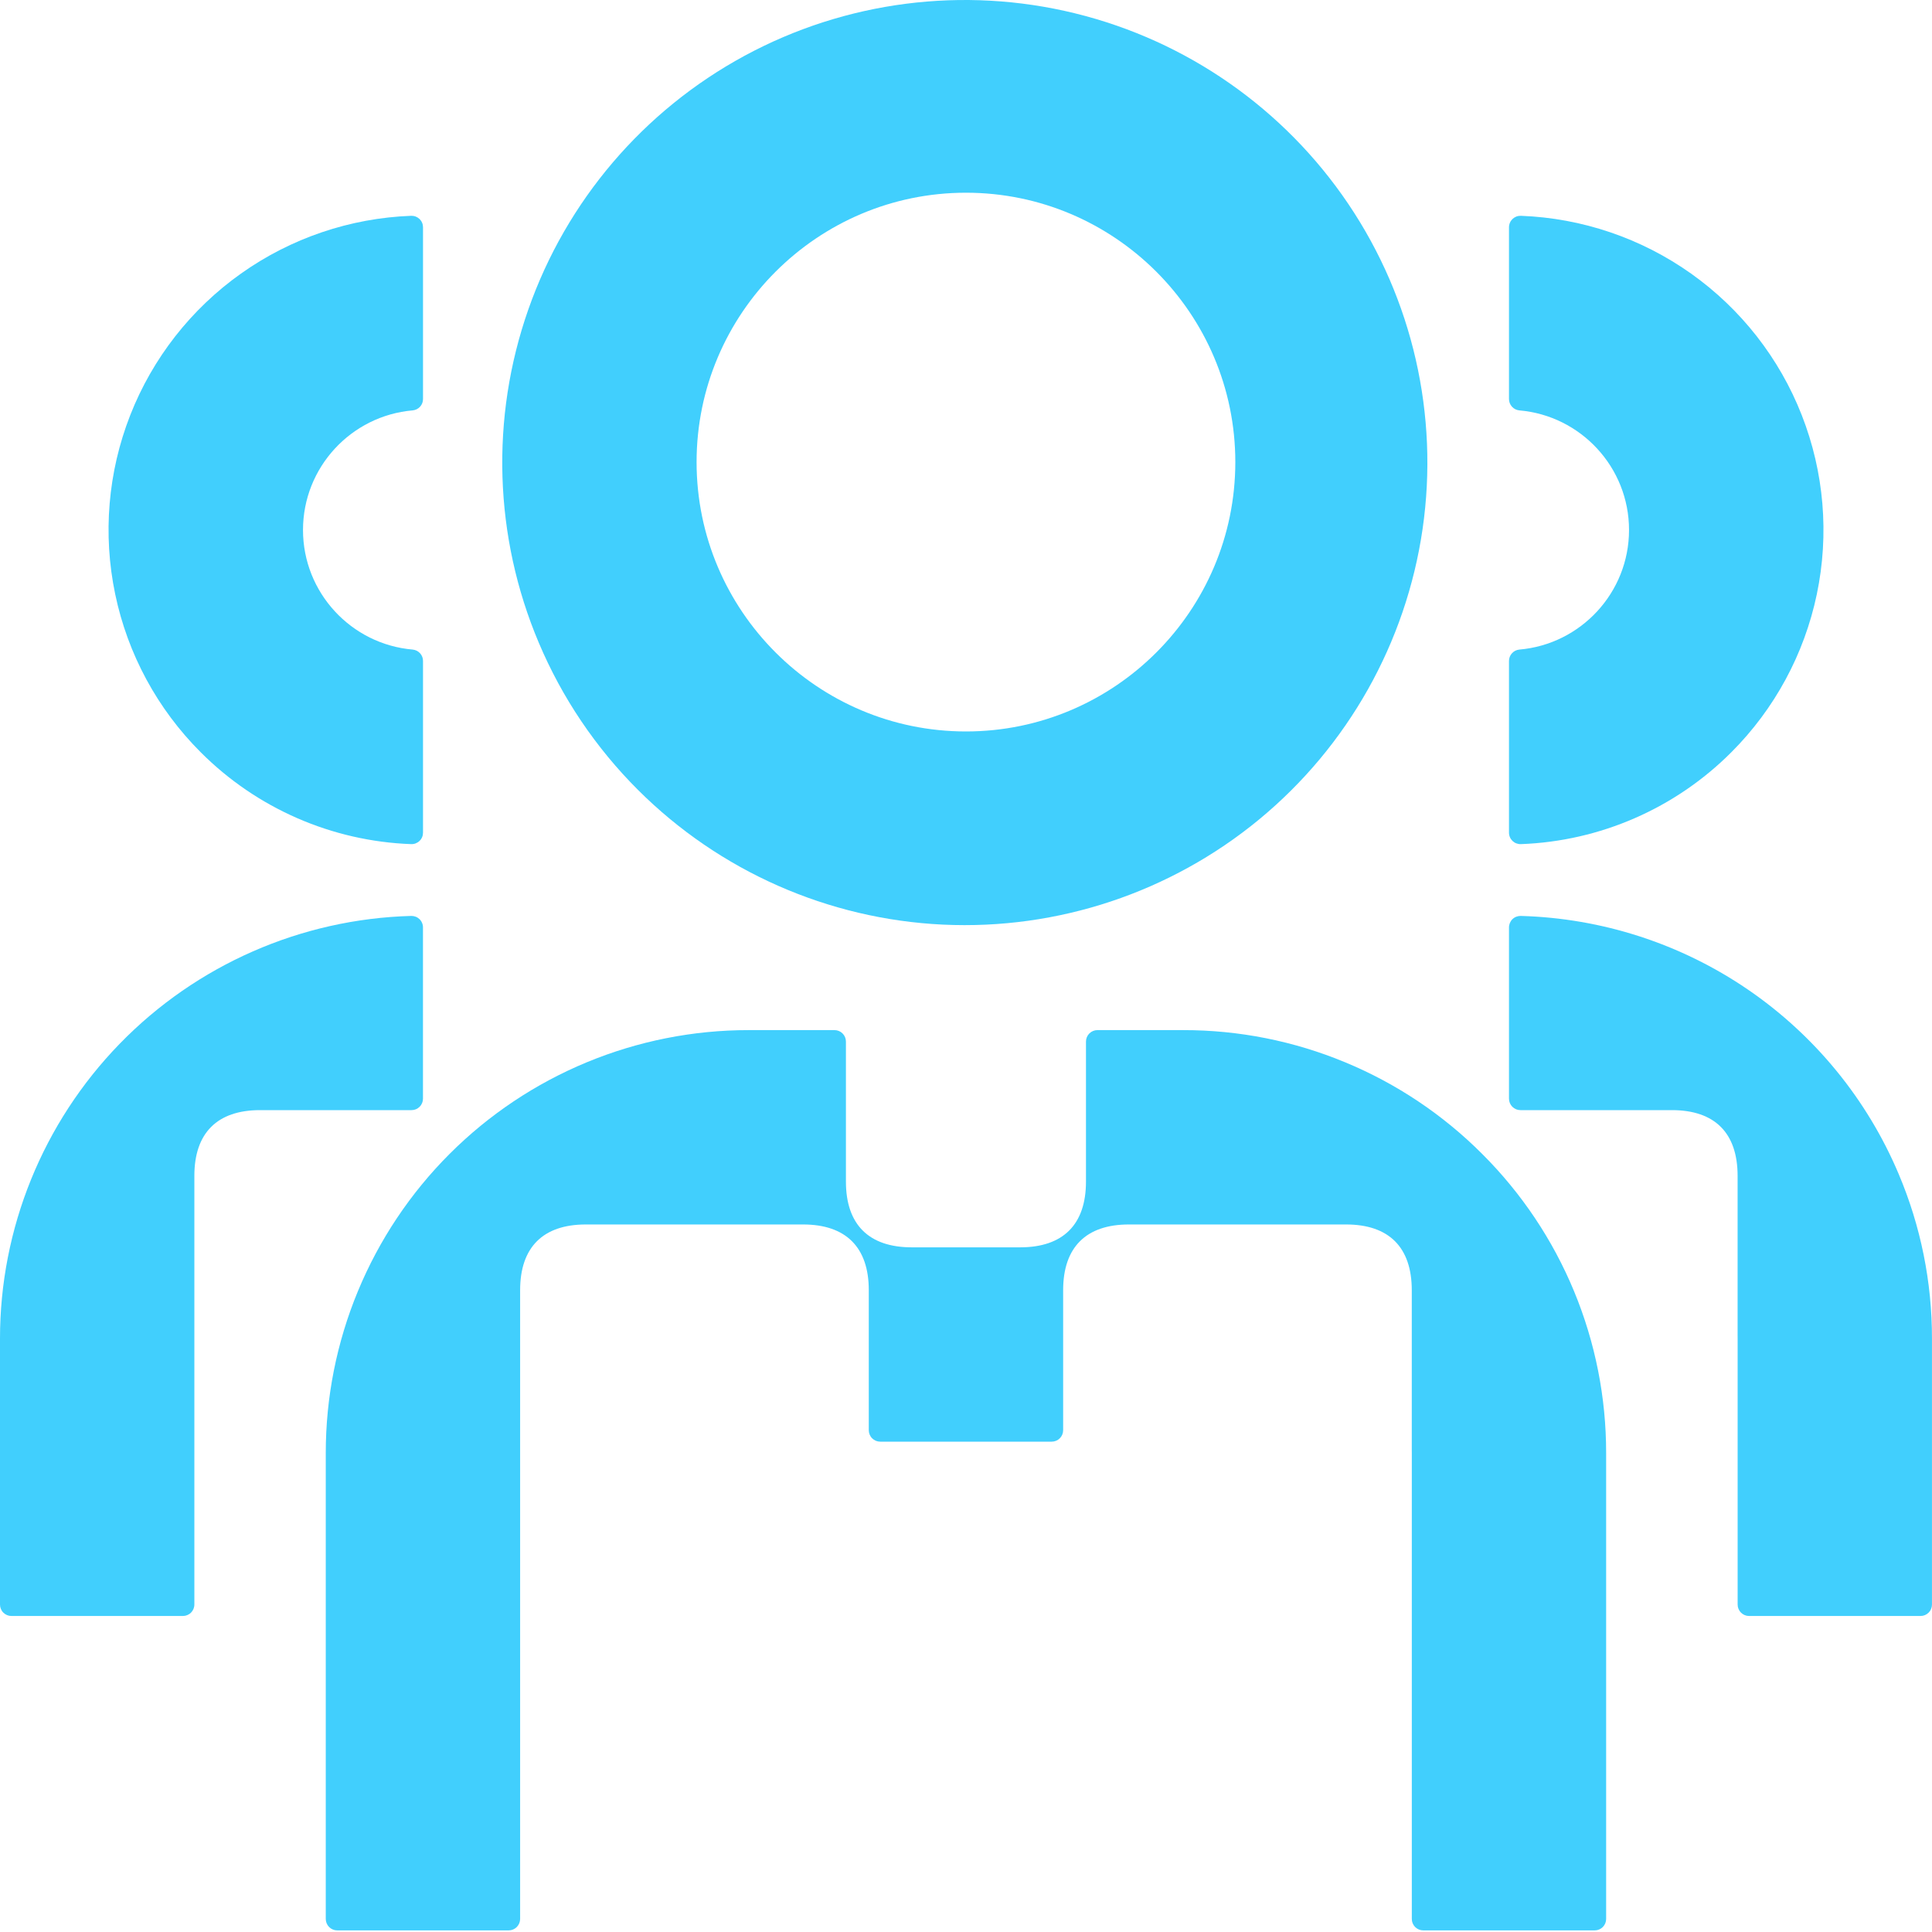 <svg width="60" height="60" viewBox="0 0 60 60" fill="none" xmlns="http://www.w3.org/2000/svg">
<path d="M19.816 24.534C22.343 27.055 25.718 28.546 29.284 28.715C32.85 28.883 36.351 27.718 39.105 25.447C41.858 23.175 43.667 19.959 44.18 16.426C44.692 12.893 43.87 9.296 41.875 6.336C39.879 3.376 36.853 1.264 33.386 0.414C29.919 -0.437 26.259 0.034 23.12 1.734C19.981 3.435 17.588 6.243 16.407 9.612C15.226 12.981 15.341 16.669 16.731 19.957C17.453 21.668 18.501 23.222 19.816 24.534ZM29.999 5.985C34.611 5.985 38.364 9.738 38.364 14.351C38.364 18.963 34.611 22.716 29.999 22.716C25.386 22.716 21.633 18.963 21.633 14.351C21.633 9.738 25.386 5.985 29.999 5.985Z" fill="#41CFFD"/>
<path d="M53.767 23.363C55.111 22.02 56.034 20.314 56.423 18.454C56.812 16.594 56.649 14.661 55.955 12.892C55.262 11.124 54.067 9.596 52.517 8.496C50.968 7.397 49.131 6.773 47.232 6.702C47.184 6.701 47.137 6.708 47.092 6.725C47.047 6.743 47.007 6.768 46.972 6.801C46.938 6.835 46.91 6.874 46.892 6.918C46.873 6.962 46.863 7.01 46.863 7.057V12.391C46.863 12.48 46.896 12.565 46.956 12.631C47.015 12.696 47.097 12.737 47.185 12.745C49.091 12.909 50.591 14.512 50.591 16.459C50.591 18.406 49.091 20.009 47.185 20.173C47.097 20.181 47.015 20.222 46.956 20.287C46.896 20.352 46.863 20.438 46.863 20.526V25.86C46.863 25.908 46.873 25.956 46.892 26C46.91 26.043 46.938 26.083 46.972 26.116C47.007 26.149 47.047 26.175 47.092 26.192C47.137 26.209 47.184 26.217 47.232 26.215C49.693 26.125 52.028 25.105 53.767 23.363L53.767 23.363Z" fill="#41CFFD"/>
<path d="M6.234 23.363C7.973 25.105 10.308 26.125 12.769 26.215C12.816 26.217 12.864 26.209 12.909 26.192C12.953 26.175 12.994 26.149 13.028 26.116C13.063 26.083 13.09 26.044 13.109 26C13.128 25.956 13.137 25.908 13.137 25.861V20.526C13.138 20.438 13.105 20.353 13.045 20.287C12.985 20.222 12.903 20.181 12.815 20.173C10.91 20.009 9.41 18.406 9.41 16.459C9.41 14.512 10.91 12.909 12.815 12.745C12.904 12.737 12.986 12.696 13.045 12.631C13.105 12.565 13.138 12.48 13.137 12.392V7.057C13.137 7.01 13.128 6.962 13.109 6.918C13.091 6.874 13.063 6.835 13.029 6.801C12.994 6.768 12.953 6.742 12.909 6.725C12.864 6.708 12.816 6.701 12.769 6.702C10.87 6.773 9.033 7.397 7.484 8.496C5.934 9.596 4.739 11.123 4.045 12.892C3.351 14.661 3.189 16.594 3.578 18.454C3.966 20.314 4.889 22.02 6.234 23.363Z" fill="#41CFFD"/>
<path d="M13.136 28.8C13.136 28.753 13.127 28.706 13.108 28.663C13.09 28.619 13.063 28.579 13.029 28.546C12.995 28.513 12.955 28.487 12.911 28.47C12.867 28.453 12.82 28.444 12.772 28.445C9.352 28.538 6.103 29.962 3.717 32.415C1.332 34.868 -0.002 38.155 2.72286e-06 41.577V49.831C2.72286e-06 49.925 0.037 50.016 0.104 50.082C0.171 50.149 0.261 50.186 0.355 50.186H5.68C5.727 50.186 5.773 50.177 5.816 50.159C5.859 50.141 5.899 50.115 5.932 50.082C5.965 50.049 5.991 50.01 6.009 49.967C6.026 49.924 6.036 49.878 6.036 49.831V41.577C6.036 41.543 6.036 41.509 6.036 41.476V36.517C6.036 35.186 6.746 34.476 8.077 34.476H12.781C12.828 34.476 12.874 34.467 12.917 34.449C12.96 34.431 12.999 34.405 13.032 34.372C13.065 34.339 13.091 34.3 13.109 34.257C13.127 34.214 13.136 34.168 13.136 34.121L13.136 28.8Z" fill="#41CFFD"/>
<path d="M58.966 36.462C57.986 34.14 56.357 32.149 54.276 30.727C52.194 29.306 49.747 28.514 47.227 28.445C47.18 28.444 47.133 28.453 47.089 28.47C47.044 28.487 47.004 28.513 46.97 28.546C46.936 28.579 46.91 28.619 46.891 28.663C46.873 28.706 46.863 28.753 46.863 28.8V34.121C46.863 34.215 46.901 34.306 46.967 34.372C47.034 34.439 47.124 34.476 47.218 34.476H51.923C53.254 34.476 53.963 35.186 53.963 36.517V41.476C53.964 41.509 53.964 41.543 53.964 41.577V49.831C53.964 49.878 53.973 49.924 53.991 49.967C54.009 50.01 54.035 50.049 54.068 50.082C54.101 50.115 54.14 50.141 54.183 50.159C54.226 50.177 54.272 50.186 54.319 50.186H59.644C59.691 50.186 59.737 50.177 59.78 50.159C59.823 50.141 59.862 50.115 59.895 50.082C59.928 50.049 59.955 50.01 59.972 49.967C59.99 49.924 59.999 49.878 59.999 49.831V41.577C60.002 39.82 59.651 38.08 58.966 36.462Z" fill="#41CFFD"/>
<path d="M46.033 35.839C44.814 34.617 43.366 33.649 41.772 32.989C40.178 32.328 38.47 31.989 36.744 31.991H34.081C33.987 31.991 33.897 32.029 33.83 32.095C33.764 32.162 33.726 32.252 33.726 32.346V36.696C33.726 38.027 33.017 38.736 31.686 38.737H28.312C26.981 38.736 26.271 38.027 26.271 36.696V32.346C26.271 32.252 26.234 32.162 26.167 32.095C26.101 32.029 26.011 31.991 25.916 31.991H23.253C21.528 31.99 19.819 32.329 18.225 32.989C16.631 33.649 15.182 34.616 13.962 35.836C12.742 37.056 11.775 38.505 11.115 40.099C10.455 41.693 10.116 43.402 10.117 45.127V59.595C10.117 59.689 10.155 59.779 10.221 59.846C10.288 59.912 10.378 59.95 10.472 59.95H15.798C15.892 59.95 15.982 59.912 16.049 59.846C16.115 59.779 16.153 59.689 16.153 59.595V45.127C16.153 45.094 16.153 45.06 16.153 45.026V40.068C16.153 38.737 16.863 38.027 18.194 38.027H24.94C26.271 38.027 26.981 38.737 26.981 40.068V44.417C26.981 44.511 27.018 44.602 27.085 44.668C27.151 44.735 27.242 44.772 27.336 44.772H32.662C32.709 44.772 32.755 44.763 32.798 44.745C32.841 44.727 32.88 44.701 32.913 44.668C32.946 44.635 32.972 44.596 32.99 44.553C33.008 44.51 33.017 44.464 33.017 44.417V40.068C33.017 38.737 33.727 38.027 35.058 38.027H41.804C43.135 38.027 43.844 38.737 43.844 40.068V45.026C43.845 45.06 43.845 45.094 43.845 45.127V59.595C43.845 59.689 43.882 59.779 43.949 59.846C44.016 59.912 44.106 59.95 44.2 59.95H49.526C49.62 59.95 49.71 59.912 49.776 59.846C49.843 59.779 49.88 59.689 49.88 59.595V45.127C49.882 43.402 49.543 41.693 48.883 40.099C48.223 38.505 47.254 37.057 46.033 35.839L46.033 35.839Z" fill="#41CFFD"/>
</svg>
